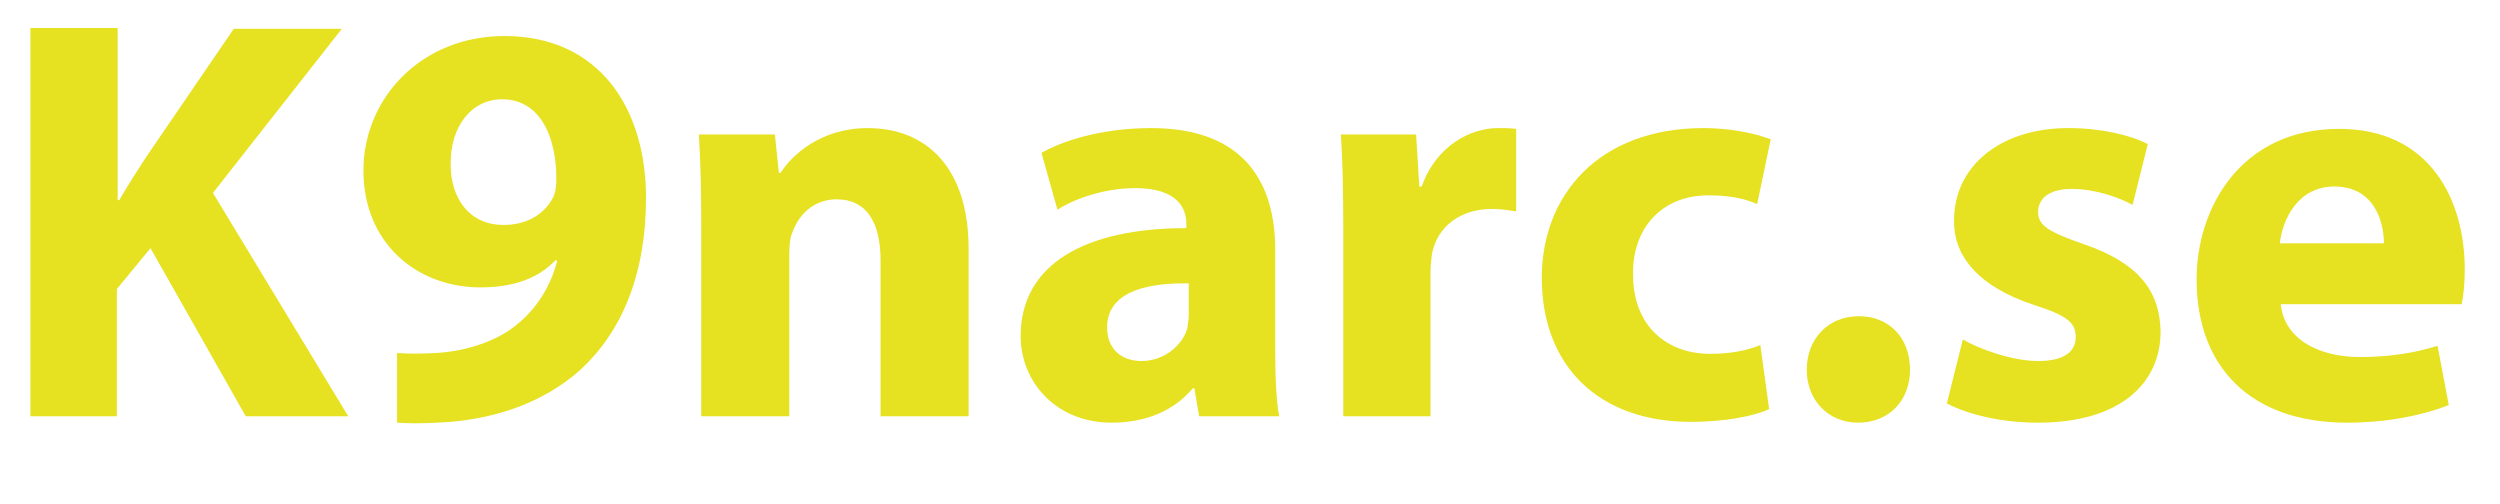 <?xml version="1.0" encoding="utf-8"?>
<!-- Generator: Adobe Illustrator 22.1.0, SVG Export Plug-In . SVG Version: 6.00 Build 0)  -->
<svg version="1.1" id="Lager_1" xmlns="http://www.w3.org/2000/svg" xmlns:xlink="http://www.w3.org/1999/xlink" x="0px" y="0px"
	 viewBox="0 0 312.3 62.9" style="enable-background:new 0 0 312.3 62.9;" xml:space="preserve">
<style type="text/css">
	.st0{fill:#E6E121;}
</style>
<g>
	<path class="st0" d="M3.8,3.5h10.9v21.5h0.2c1.1-1.9,2.2-3.6,3.3-5.3l11-16.1h13.5L26.6,24.1L43.5,52H30.7L18.8,31l-4.2,5.1V52H3.8
		V3.5z"/>
	<path class="st0" d="M49.7,44.1c1.4,0.1,2.6,0.1,4.8,0c3.3-0.2,6.7-1.2,9.2-2.9c3-2.1,5-5.1,5.9-8.6l-0.2-0.1
		c-2.1,2.2-5.1,3.4-9.4,3.4c-7.9,0-14.6-5.5-14.6-14.6c0-9.1,7.3-16.8,17.6-16.8c12,0,17.7,9.2,17.7,20.2c0,9.7-3.1,16.8-8.2,21.5
		c-4.5,4-10.6,6.3-17.9,6.6c-1.9,0.1-3.7,0.1-5,0V44.1z M56.3,20.6c0,4,2.2,7.5,6.6,7.5c3,0,5-1.4,6-3.1c0.4-0.6,0.6-1.4,0.6-2.7
		c0-5-1.9-9.9-6.8-9.9C59,12.4,56.2,15.7,56.3,20.6z"/>
	<path class="st0" d="M87.6,28c0-4.4-0.1-8.1-0.3-11.2h9.5l0.5,4.8h0.2c1.4-2.2,5-5.6,10.9-5.6c7.2,0,12.6,4.8,12.6,15.1V52H110
		V32.5c0-4.5-1.6-7.6-5.5-7.6c-3,0-4.8,2.1-5.5,4.1c-0.3,0.6-0.4,1.7-0.4,2.7V52H87.6V28z"/>
	<path class="st0" d="M149.8,52l-0.6-3.5h-0.2c-2.3,2.8-5.9,4.3-10.1,4.3c-7.1,0-11.4-5.2-11.4-10.8c0-9.1,8.2-13.5,20.7-13.5V28
		c0-1.9-1-4.5-6.4-4.5c-3.6,0-7.4,1.2-9.7,2.7l-2-7.1c2.4-1.4,7.3-3.1,13.7-3.1c11.7,0,15.5,6.9,15.5,15.2v12.2
		c0,3.4,0.1,6.6,0.5,8.6H149.8z M148.5,35.4c-5.8-0.1-10.2,1.3-10.2,5.5c0,2.8,1.9,4.2,4.3,4.2c2.7,0,5-1.8,5.7-4
		c0.1-0.6,0.2-1.2,0.2-1.9V35.4z"/>
	<path class="st0" d="M167.8,28.4c0-5.2-0.1-8.6-0.3-11.6h9.4l0.4,6.5h0.3c1.8-5.1,6.1-7.3,9.5-7.3c1,0,1.5,0,2.3,0.1v10.3
		c-0.8-0.1-1.7-0.3-3-0.3c-4,0-6.8,2.2-7.5,5.5c-0.1,0.7-0.2,1.6-0.2,2.4V52h-10.9V28.4z"/>
	<path class="st0" d="M221,51.1c-1.9,0.9-5.6,1.6-9.8,1.6c-11.4,0-18.6-6.9-18.6-18c0-10.3,7.1-18.7,20.2-18.7c2.9,0,6,0.5,8.4,1.4
		l-1.7,8.1c-1.3-0.6-3.2-1.1-6.1-1.1c-5.8,0-9.5,4.1-9.4,9.9c0,6.5,4.3,9.9,9.6,9.9c2.6,0,4.6-0.4,6.3-1.1L221,51.1z"/>
	<path class="st0" d="M225.7,46.2c0-3.9,2.7-6.7,6.5-6.7s6.4,2.7,6.4,6.7c0,3.8-2.6,6.6-6.5,6.6C228.4,52.8,225.7,50,225.7,46.2z"/>
	<path class="st0" d="M245.2,42.4c2,1.2,6.2,2.7,9.4,2.7c3.3,0,4.7-1.2,4.7-3s-1.1-2.7-5.2-4c-7.3-2.4-10.1-6.4-10-10.6
		c0-6.6,5.6-11.5,14.3-11.5c4.1,0,7.8,0.9,9.9,2l-1.9,7.6c-1.6-0.9-4.6-2-7.6-2c-2.7,0-4.2,1.1-4.2,2.9c0,1.7,1.4,2.5,5.7,4
		c6.7,2.3,9.5,5.7,9.6,10.9c0,6.6-5.2,11.4-15.3,11.4c-4.6,0-8.7-1-11.4-2.4L245.2,42.4z"/>
	<path class="st0" d="M284.9,37.9c0.4,4.5,4.8,6.7,9.9,6.7c3.7,0,6.8-0.5,9.7-1.4l1.4,7.4c-3.6,1.4-8,2.2-12.7,2.2
		c-12,0-18.8-6.9-18.8-17.9c0-8.9,5.5-18.8,17.8-18.8c11.4,0,15.7,8.9,15.7,17.6c0,1.9-0.2,3.5-0.4,4.3H284.9z M297.8,30.4
		c0-2.7-1.2-7.1-6.2-7.1c-4.6,0-6.5,4.2-6.8,7.1H297.8z"/>
</g>
</svg>
